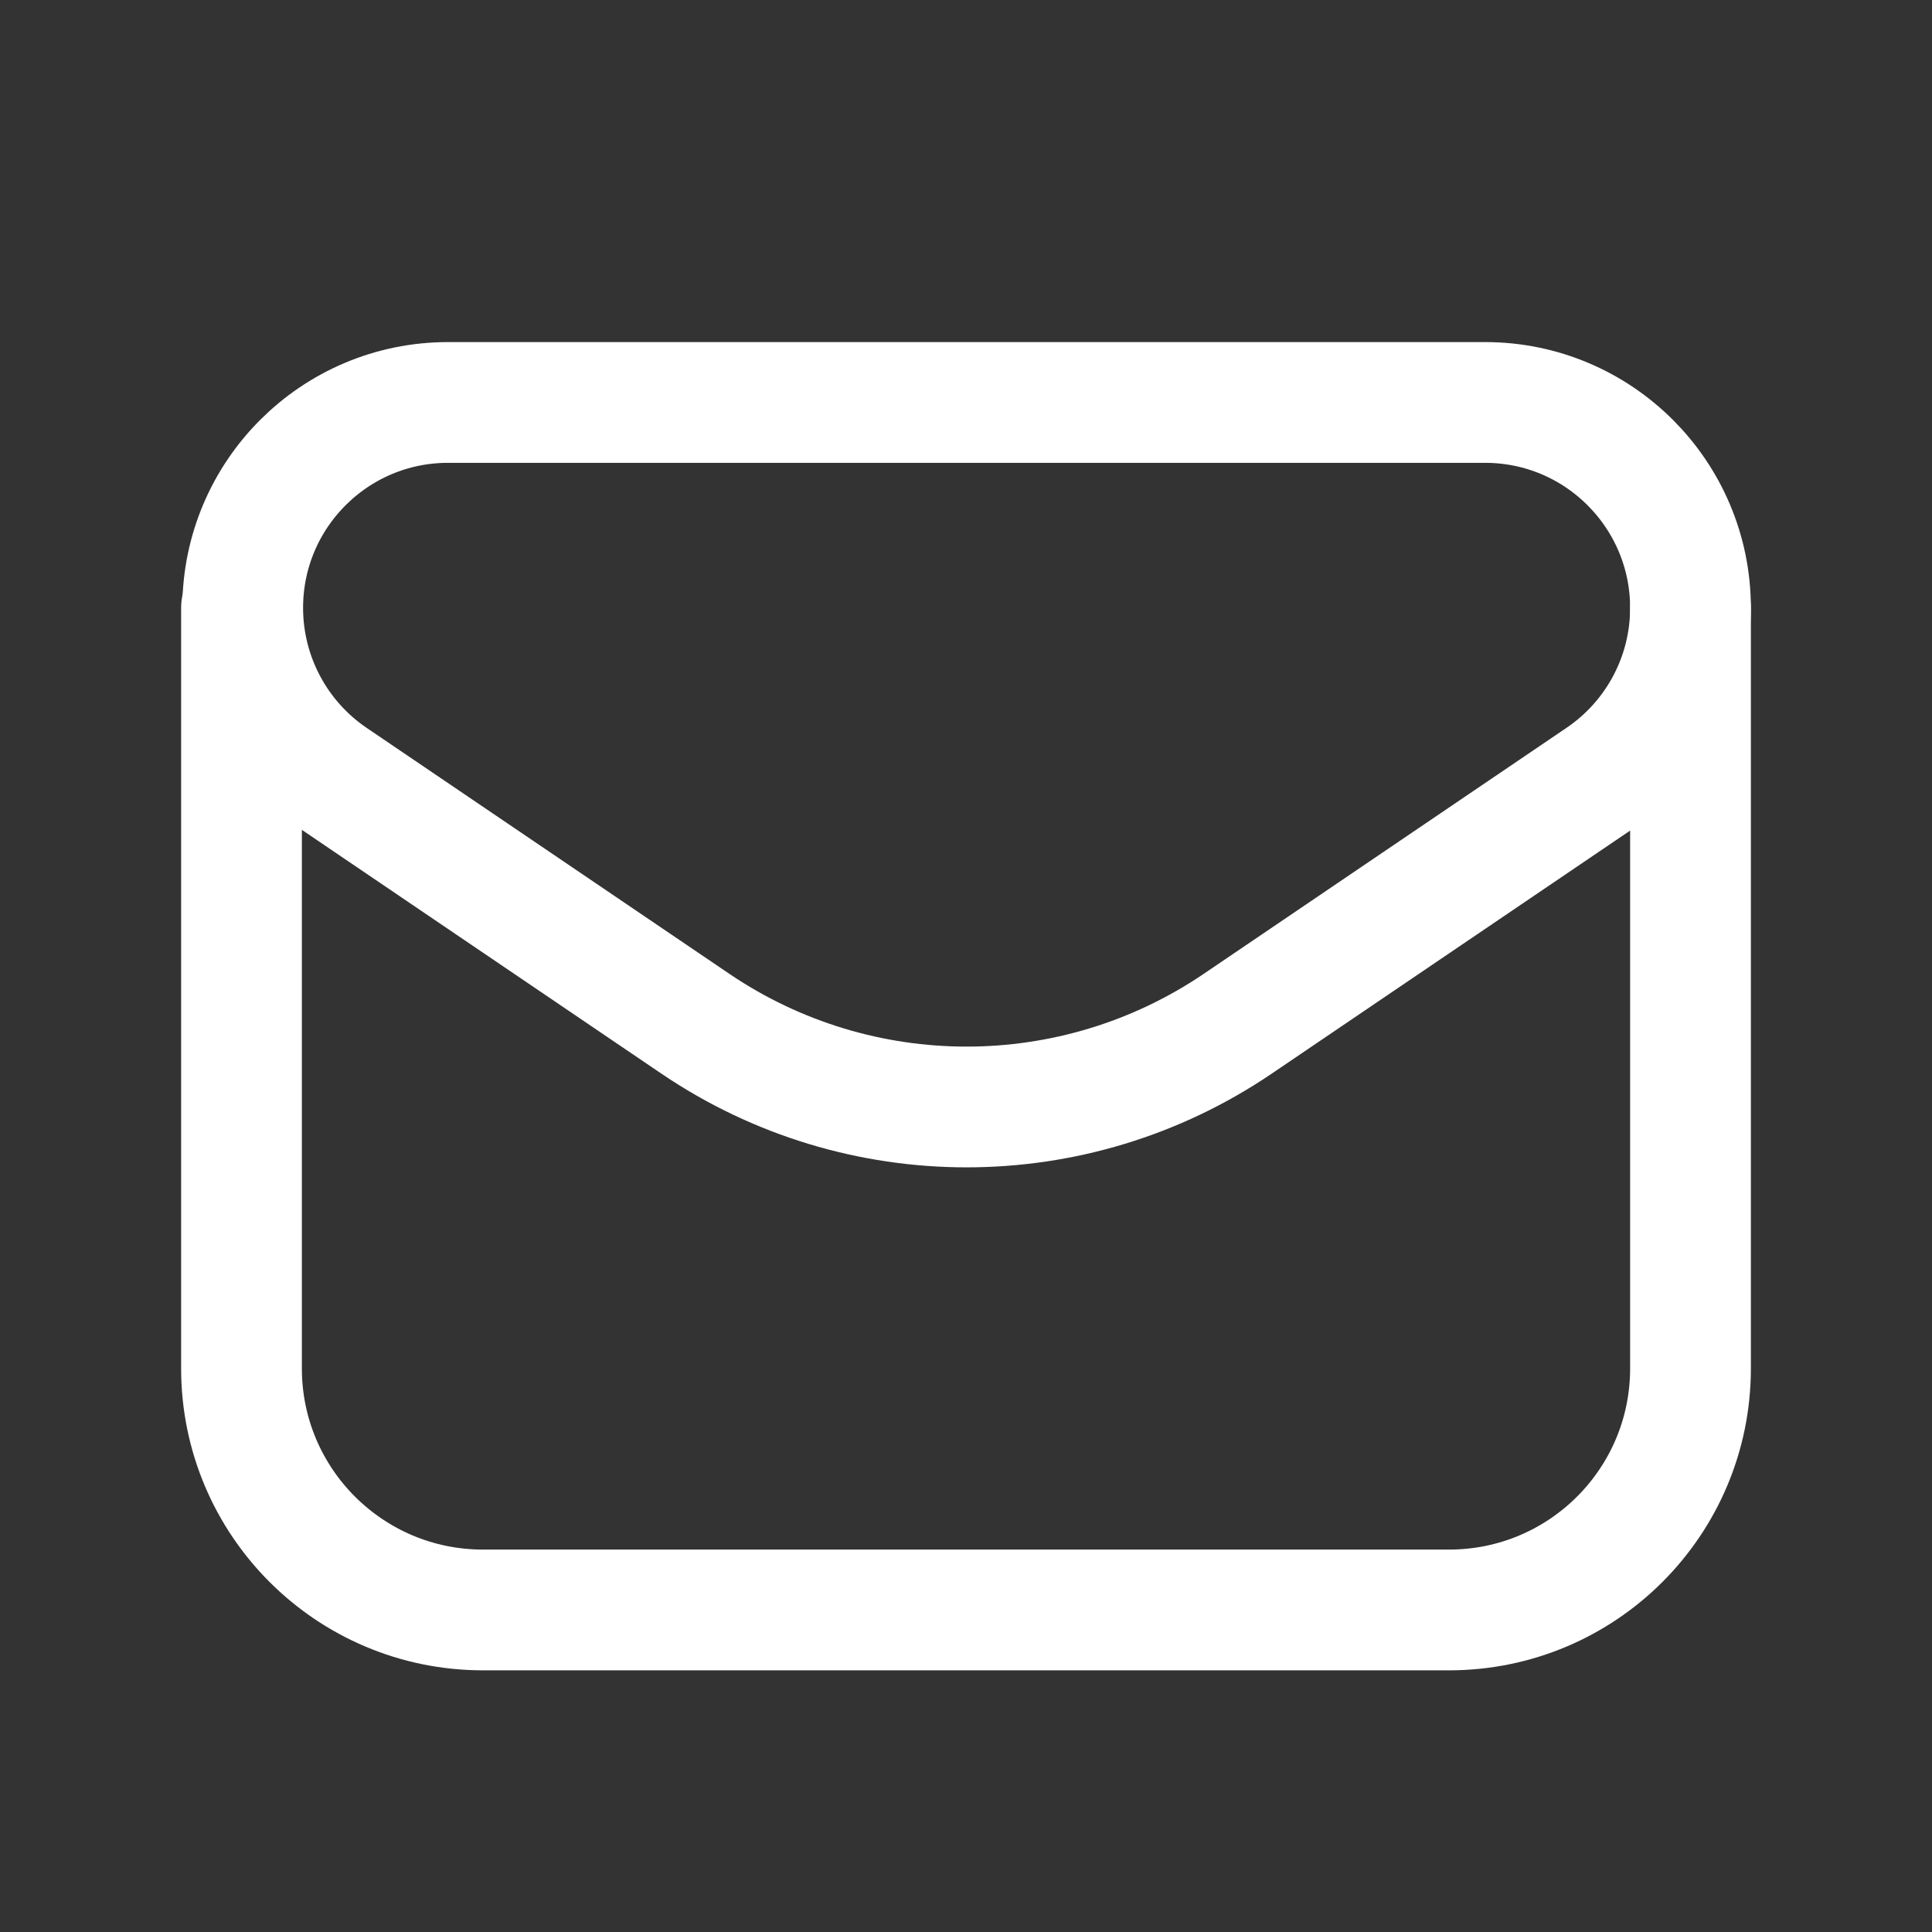 <svg width="16" height="16" viewBox="0 0 16 16" fill="none" xmlns="http://www.w3.org/2000/svg">
<rect x="0" y="0" width="16" height="16" fill="#333333" stroke="none"/>
<path fill-rule="evenodd" clip-rule="evenodd" d="M10.249 8.479L13.253 6.442C13.72 6.126 14 5.599 14 5.035V5.035C14 4.095 13.238 3.333 12.299 3.333H3.71C2.771 3.333 2.01 4.095 2.01 5.034V5.034C2.01 5.598 2.289 6.125 2.756 6.442L5.76 8.479C7.116 9.397 8.894 9.397 10.249 8.479V8.479Z" stroke="white" stroke-linecap="round" stroke-linejoin="round"/>
<path d="M2 5.034V11.333C2 12.438 2.895 13.333 4 13.333H12C13.105 13.333 14 12.438 14 11.333V5.035" stroke="white" stroke-linecap="round" stroke-linejoin="round"/>
</svg>

